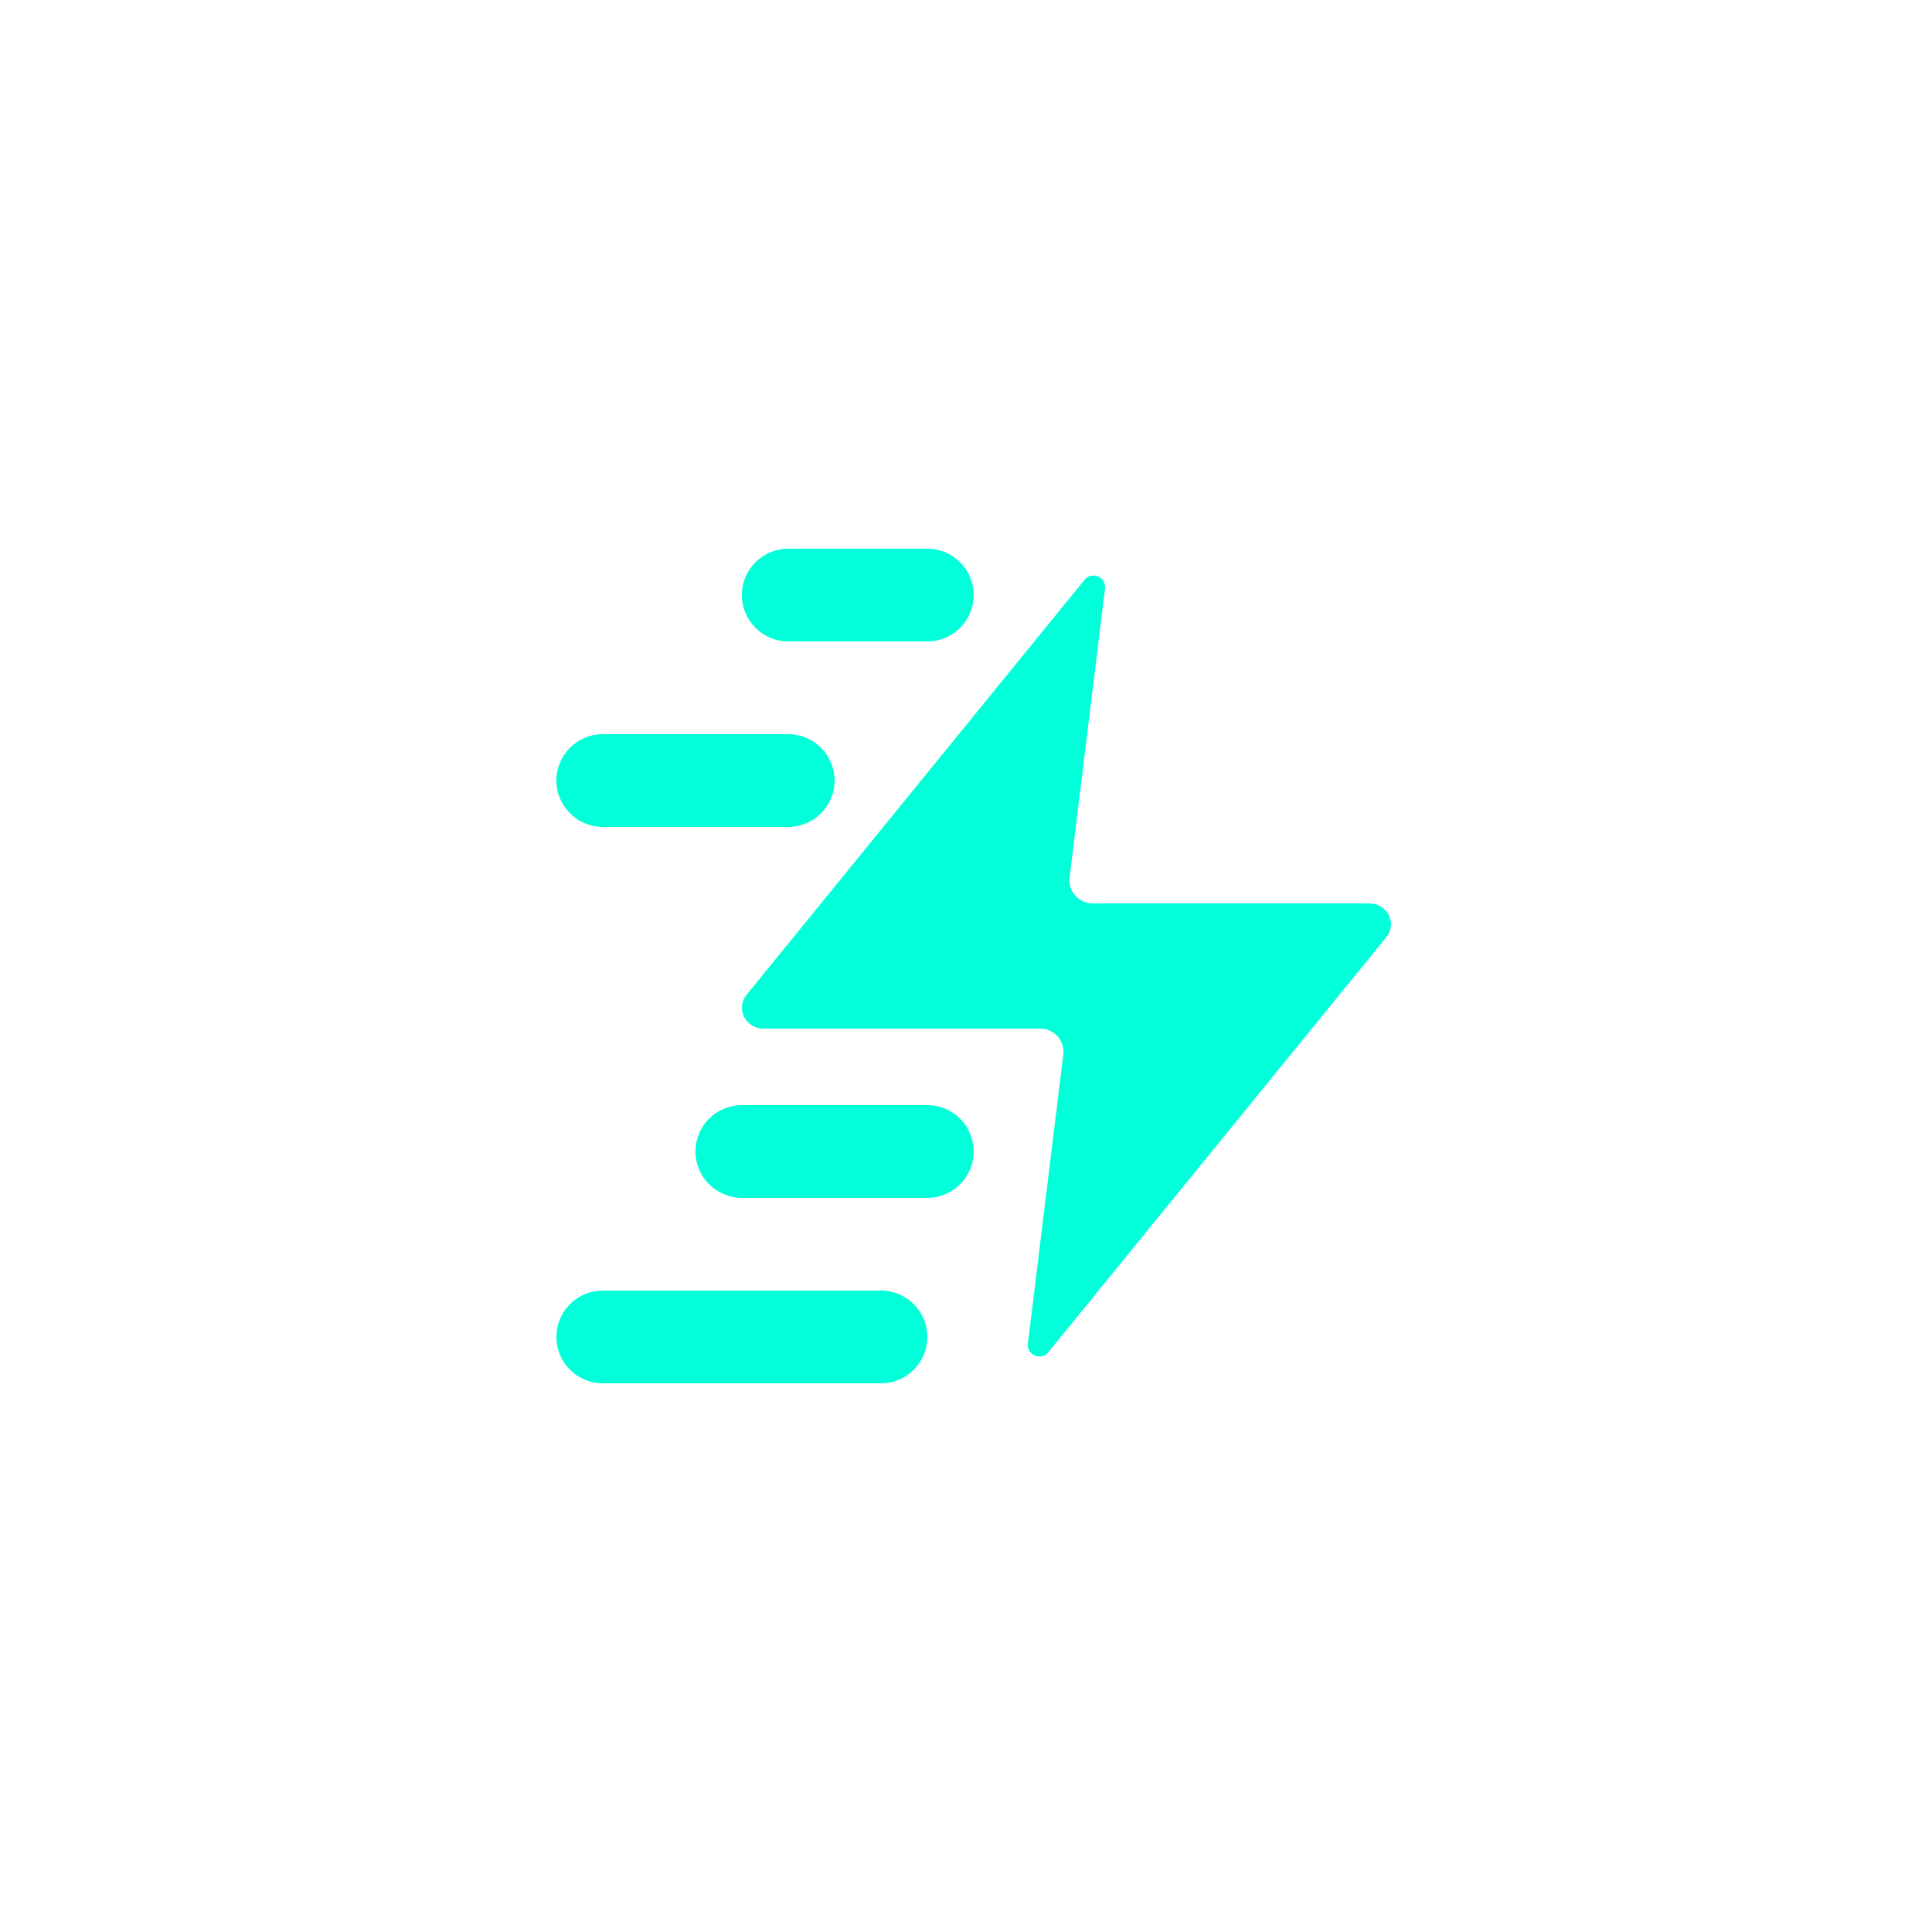<svg width="52" height="52" viewBox="0 0 52 52" fill="none" xmlns="http://www.w3.org/2000/svg">
<g clip-path="url(#clip0_313_299)">
<g clip-path="url(#clip1_313_299)">
<path d="M21.215 14.768C20.526 14.768 19.967 15.327 19.967 16.016C19.967 16.705 20.526 17.264 21.215 17.264H24.959C25.649 17.264 26.207 16.705 26.207 16.016C26.207 15.327 25.649 14.768 24.959 14.768H21.215Z" fill="#01FFD9"/>
<path d="M16.223 19.76C15.534 19.76 14.975 20.319 14.975 21.008C14.975 21.697 15.534 22.256 16.223 22.256H21.215C21.905 22.256 22.463 21.697 22.463 21.008C22.463 20.319 21.905 19.76 21.215 19.76H16.223Z" fill="#01FFD9"/>
<path d="M19.967 29.744C19.278 29.744 18.719 30.303 18.719 30.992C18.719 31.681 19.278 32.24 19.967 32.24H24.959C25.648 32.24 26.207 31.681 26.207 30.992C26.207 30.303 25.648 29.744 24.959 29.744H19.967Z" fill="#01FFD9"/>
<path d="M16.223 34.736C15.534 34.736 14.975 35.295 14.975 35.984C14.975 36.673 15.534 37.232 16.223 37.232H23.711C24.401 37.232 24.959 36.673 24.959 35.984C24.959 35.295 24.401 34.736 23.711 34.736H16.223Z" fill="#01FFD9"/>
<path d="M29.189 15.607L20.093 26.777C19.792 27.146 20.066 27.685 20.553 27.685H27.998C28.373 27.685 28.663 28.013 28.618 28.385L27.666 36.158C27.628 36.469 28.02 36.636 28.218 36.393L37.314 25.223C37.614 24.854 37.341 24.315 36.854 24.315H29.408C29.034 24.315 28.744 23.987 28.789 23.615L29.741 15.842C29.779 15.531 29.387 15.364 29.189 15.607Z" fill="#01FFD9"/>
</g>
</g>
<defs>
<clipPath id="clip0_313_299">
<rect width="31.2" height="31.2" fill="white" transform="translate(10.4 10.4)"/>
</clipPath>
<clipPath id="clip1_313_299">
<rect width="31.2" height="31.2" fill="white" transform="translate(10.4 10.4)"/>
</clipPath>
</defs>
</svg>
